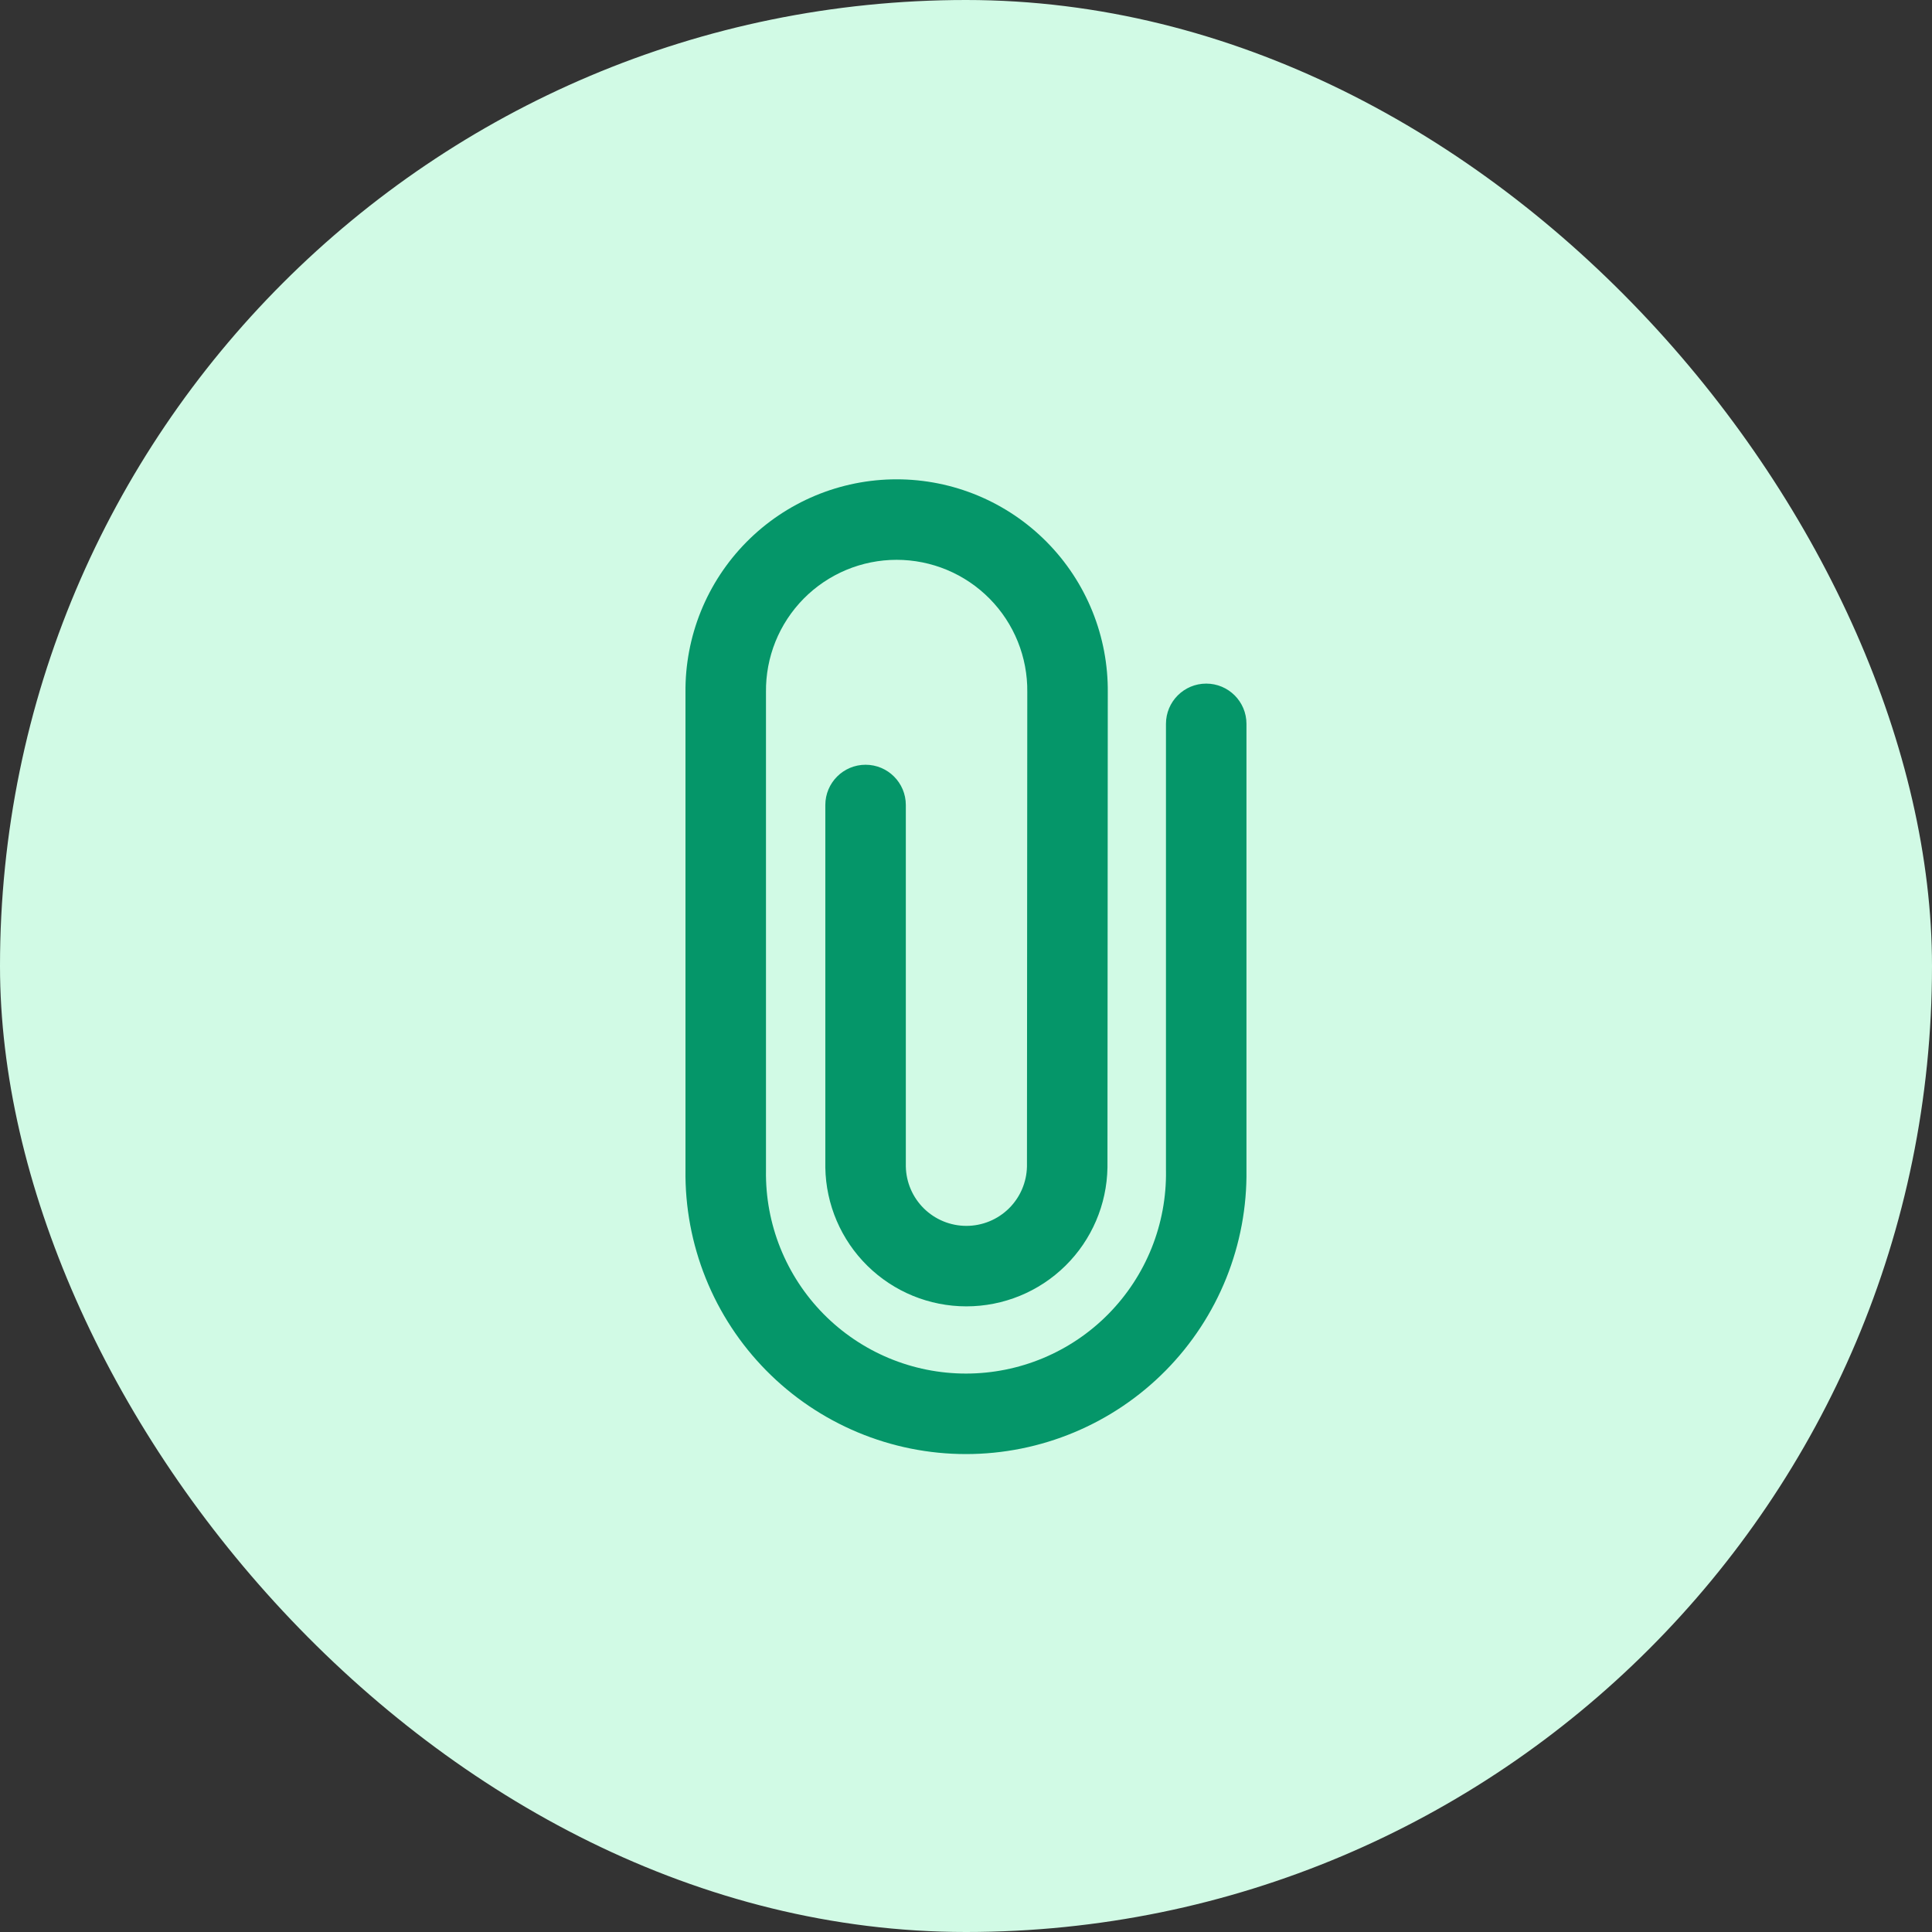 <svg width="96" height="96" viewBox="0 0 96 96" fill="none" xmlns="http://www.w3.org/2000/svg">
    <rect x="0" y="0" width="96" height="96" fill="#333333" stroke="none"/>
    <rect width="96" height="96" rx="48" fill="#D1FAE5"/>
    <path fill-rule="evenodd" clip-rule="evenodd" d="M40.508 24.628C41.79 24.093 43.165 23.817 44.553 23.817C45.942 23.817 47.317 24.093 48.598 24.628C49.879 25.164 51.041 25.948 52.017 26.936C52.993 27.924 53.763 29.095 54.283 30.383C54.801 31.667 55.06 33.041 55.045 34.425L55.029 57.998L55.029 58.013C54.999 59.853 54.248 61.608 52.937 62.898C51.626 64.189 49.859 64.912 48.019 64.912C46.179 64.912 44.413 64.189 43.102 62.898C41.791 61.608 41.039 59.853 41.01 58.013L41.01 57.998V40C41.01 38.896 41.906 38 43.01 38C44.115 38 45.01 38.896 45.01 40V57.964C45.026 58.749 45.348 59.497 45.908 60.048C46.471 60.602 47.229 60.913 48.019 60.913C48.809 60.913 49.568 60.602 50.131 60.048C50.691 59.496 51.013 58.748 51.029 57.963L51.045 34.4L51.045 34.389C51.056 33.529 50.895 32.677 50.574 31.88C50.252 31.083 49.776 30.358 49.172 29.747C48.568 29.136 47.849 28.65 47.056 28.319C46.263 27.988 45.412 27.817 44.553 27.817C43.694 27.817 42.843 27.988 42.05 28.319C41.258 28.65 40.538 29.136 39.934 29.747C39.331 30.358 38.854 31.083 38.532 31.88C38.211 32.677 38.051 33.529 38.061 34.389L38.061 34.401V58.155L38.061 58.169C38.042 59.486 38.285 60.794 38.776 62.017C39.267 63.239 39.996 64.352 40.92 65.29C41.845 66.228 42.947 66.973 44.162 67.482C45.377 67.99 46.681 68.252 47.999 68.252C49.316 68.252 50.62 67.99 51.835 67.482C53.051 66.973 54.153 66.228 55.077 65.29C56.002 64.352 56.731 63.239 57.222 62.017C57.713 60.794 57.956 59.486 57.937 58.169L57.936 58.155V35.968C57.936 34.863 58.832 33.968 59.936 33.968C61.041 33.968 61.936 34.863 61.936 35.968V58.127C61.961 59.969 61.62 61.797 60.934 63.507C60.245 65.222 59.223 66.782 57.926 68.098C56.629 69.413 55.084 70.458 53.38 71.171C51.675 71.885 49.846 72.252 47.999 72.252C46.151 72.252 44.322 71.885 42.618 71.171C40.914 70.458 39.368 69.413 38.072 68.098C36.775 66.782 35.752 65.222 35.064 63.507C34.377 61.797 34.037 59.969 34.061 58.127V34.424C34.046 33.04 34.305 31.667 34.823 30.383C35.343 29.095 36.113 27.924 37.089 26.936C38.065 25.948 39.227 25.164 40.508 24.628Z" fill="#059669"/>
</svg>